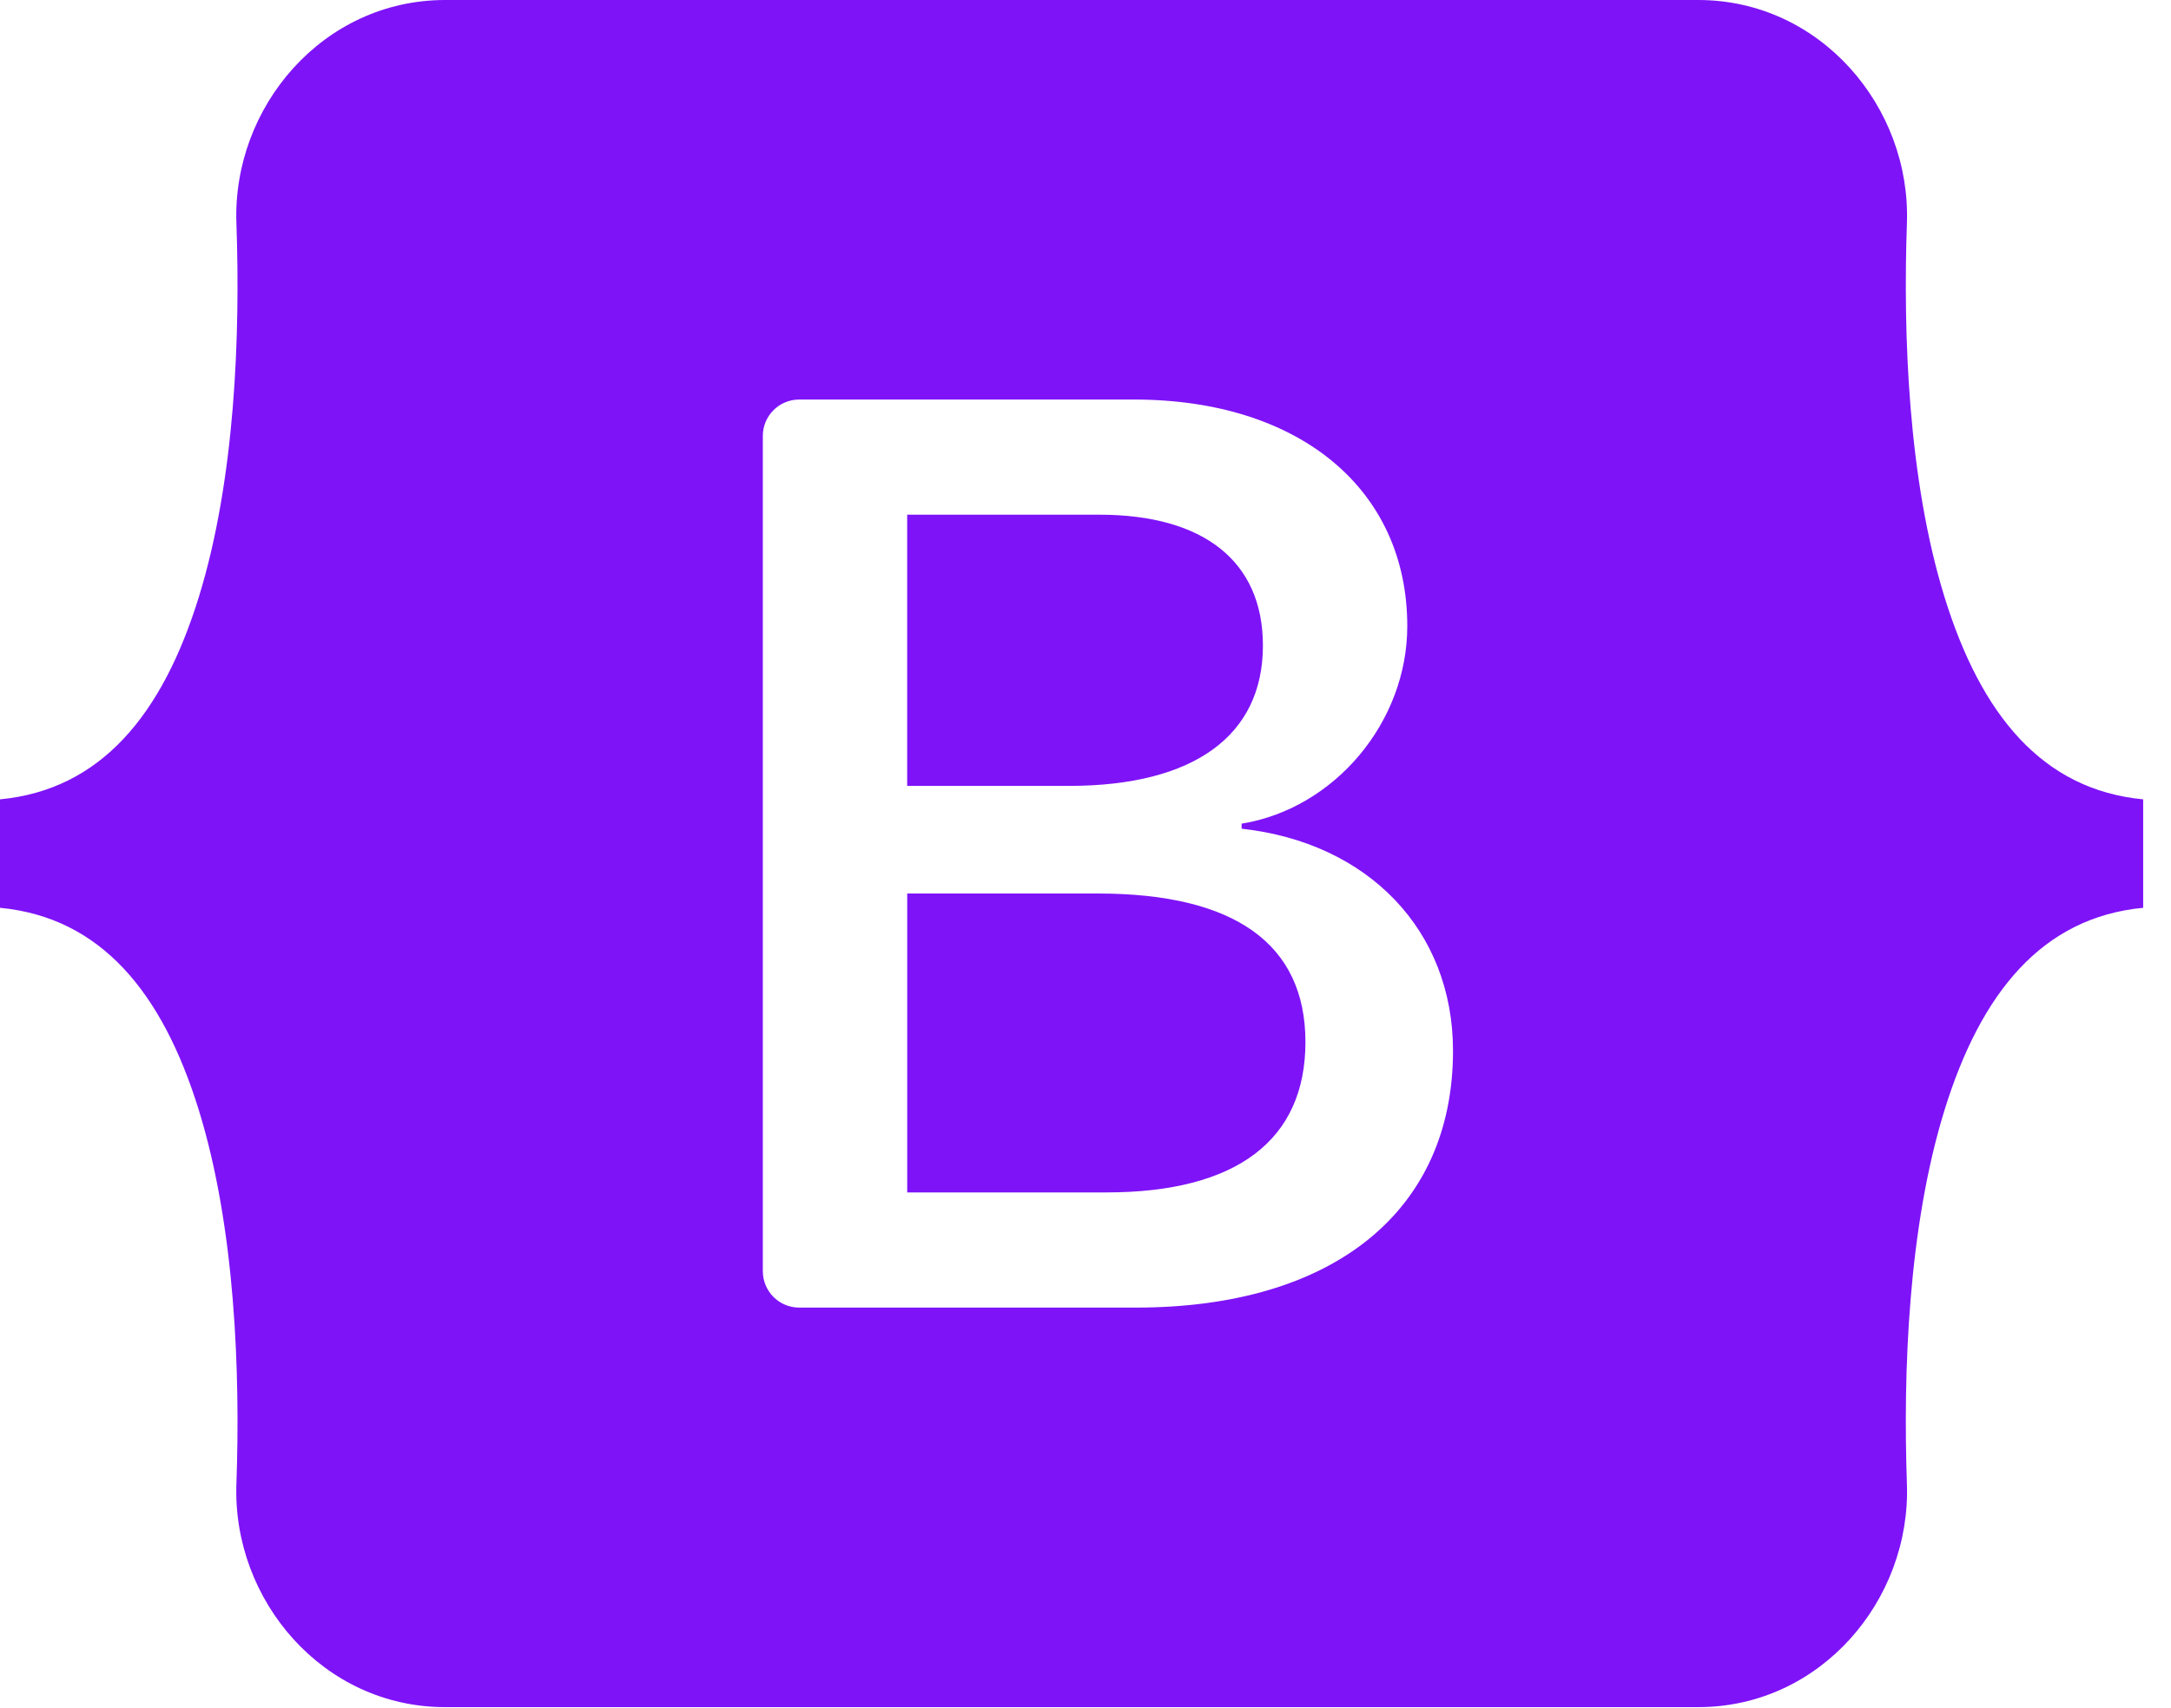 <svg width="75" height="59" viewBox="0 0 75 59" fill="none" xmlns="http://www.w3.org/2000/svg">
<g clip-path="url(#clip0_982_972)">
<path d="M15.378 0C11.154 0 8.027 3.698 8.167 7.708C8.302 11.56 8.127 16.55 6.871 20.619C5.611 24.7 3.48 27.285 0 27.617V31.364C3.48 31.696 5.611 34.281 6.871 38.362C8.127 42.431 8.302 47.42 8.167 51.273C8.027 55.282 11.154 58.98 15.379 58.98H58.666C62.891 58.98 66.017 55.283 65.877 51.273C65.743 47.42 65.917 42.431 67.173 38.362C68.434 34.281 70.559 31.695 74.039 31.364V27.617C70.559 27.285 68.434 24.7 67.173 20.619C65.917 16.55 65.743 11.56 65.877 7.708C66.017 3.698 62.891 0 58.666 0H15.378H15.378ZM50.196 36.306C50.196 41.828 46.078 45.176 39.243 45.176H27.608C27.275 45.176 26.956 45.044 26.721 44.809C26.486 44.573 26.353 44.254 26.353 43.922V15.059C26.353 14.726 26.485 14.407 26.721 14.171C26.956 13.936 27.275 13.804 27.608 13.804H39.177C44.876 13.804 48.616 16.891 48.616 21.631C48.616 24.958 46.099 27.936 42.894 28.457V28.631C47.258 29.11 50.196 32.132 50.196 36.306ZM37.974 17.782H31.34V27.152H36.928C41.247 27.152 43.629 25.413 43.629 22.304C43.629 19.391 41.581 17.782 37.974 17.782ZM31.341 30.871V41.197H38.219C42.715 41.197 45.098 39.393 45.098 36.001C45.098 32.609 42.649 30.87 37.929 30.87H31.341V30.871Z" fill="#7E13F8"/>
</g>
<defs>
<clipPath id="clip0_982_972">
<rect width="74.057" height="59" fill="white"/>
</clipPath>
</defs>
</svg>
